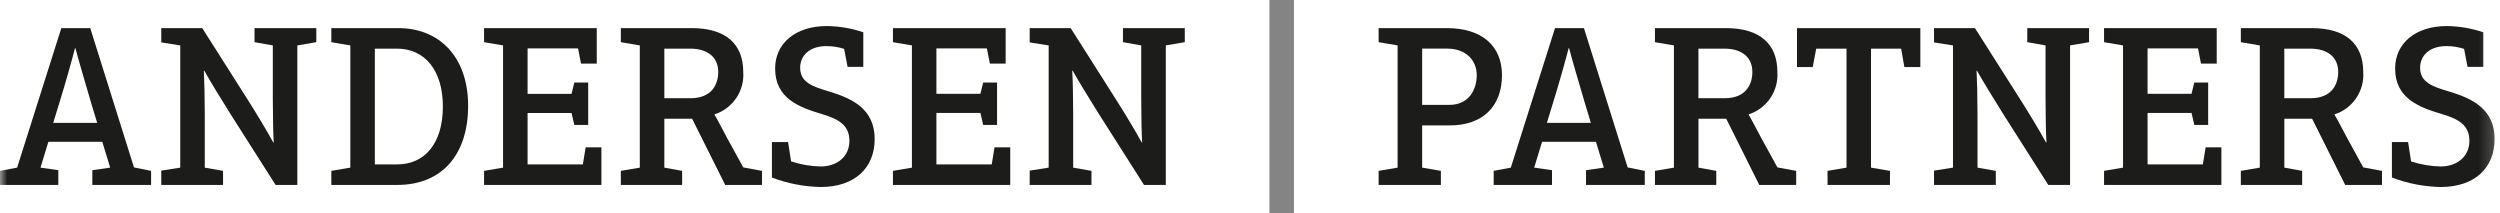 <svg width="176" height="15" viewBox="0 0 176 15" fill="none" xmlns="http://www.w3.org/2000/svg">
<g clip-path="url(#clip0_2416_93)">
<path d="M91.094 0.001H89.368V15H91.094V0.001Z" fill="#848484"/>
<mask id="mask0_2416_93" style="mask-type:luminance" maskUnits="userSpaceOnUse" x="0" y="0" width="176" height="15">
<path d="M175.814 0H0V14.996H175.814V0Z" fill="white"/>
</mask>
<g mask="url(#mask0_2416_93)">
<path d="M4.317 1.981H6.354L9.432 11.786L10.637 12.029V13.02H6.5V11.98L7.756 11.801L7.202 9.984H3.405L2.851 11.801L4.105 11.98V13.02H0V12.028L1.205 11.801L4.317 1.981ZM6.842 8.651L6.385 7.141C5.947 5.648 5.457 3.977 5.311 3.393H5.278C5.099 4.107 4.626 5.795 4.204 7.158L3.746 8.652L6.842 8.651Z" fill="#1C1C1B"/>
<path d="M19.401 13.018L16.241 8.051C15.604 7.045 14.774 5.68 14.383 4.982H14.351C14.383 5.535 14.416 6.899 14.416 7.986V11.802L15.703 12.028V13.019H11.353V12.012L12.69 11.801V3.197L11.353 2.986V1.979H14.238L17.414 6.98C17.951 7.823 18.782 9.187 19.238 10.031H19.271C19.238 9.593 19.206 8.229 19.206 6.994V3.197L17.919 2.969V1.979H22.268V2.969L20.933 3.197V13.018H19.401Z" fill="#1C1C1B"/>
<path d="M27.986 13.018H23.326V12.028L24.663 11.801V3.197L23.326 2.97V1.979H28.051C30.902 1.979 32.956 3.976 32.956 7.45C32.956 10.957 31.048 13.018 27.986 13.018ZM27.953 3.424H26.389V11.574H27.953C29.892 11.574 31.178 10.112 31.178 7.499C31.178 4.918 29.876 3.424 27.953 3.424Z" fill="#1C1C1B"/>
<path d="M34.078 13.019V12.028L35.415 11.802V3.197L34.078 2.97V1.98H42.012V4.479H40.904L40.693 3.408H37.142V6.606H40.236L40.432 5.81H41.408V8.797H40.432L40.236 7.953H37.142V11.573H41.035L41.23 10.371H42.339V13.018L34.078 13.019Z" fill="#1C1C1B"/>
<path d="M51.054 13.018L48.724 8.359H46.769V11.801L48.023 12.029V13.018H43.707V12.028L45.042 11.801V3.197L43.707 2.97V1.979H48.692C51.119 1.979 52.325 3.117 52.325 5.064C52.37 5.716 52.196 6.364 51.83 6.905C51.464 7.447 50.927 7.85 50.305 8.051V8.083C50.436 8.278 50.81 9.009 51.184 9.707L52.326 11.785L53.646 12.029V13.019L51.054 13.018ZM48.594 3.424H46.769V6.915H48.61C50.141 6.915 50.564 5.908 50.564 5.064C50.564 4.041 49.832 3.424 48.593 3.424" fill="#1C1C1B"/>
<path d="M57.782 13.165C56.606 13.143 55.443 12.918 54.343 12.499V10H55.481L55.693 11.362C56.367 11.584 57.069 11.705 57.779 11.72C58.871 11.72 59.798 11.071 59.798 9.918C59.798 8.879 59.147 8.409 57.876 8.035C56.312 7.564 54.569 6.964 54.569 4.821C54.569 3.051 56.003 1.834 58.203 1.834C59.078 1.843 59.947 1.992 60.776 2.273V4.707H59.671L59.427 3.441C59.021 3.309 58.597 3.243 58.171 3.246C57.015 3.246 56.331 3.895 56.331 4.772C56.331 5.812 57.227 6.103 58.433 6.461C60.029 6.948 61.577 7.695 61.577 9.789C61.577 11.818 60.176 13.165 57.78 13.165" fill="#1C1C1B"/>
<path d="M62.864 13.019V12.028L64.199 11.802V3.197L62.864 2.97V1.98H70.798V4.479H69.688L69.476 3.408H65.923V6.605H69.019L69.216 5.81H70.192V8.797H69.217L69.02 7.952H65.923V11.572H69.819L70.014 10.371H71.122V13.017L62.864 13.019Z" fill="#1C1C1B"/>
<path d="M80.538 13.018L77.379 8.051C76.743 7.045 75.911 5.68 75.521 4.982H75.487C75.521 5.535 75.552 6.899 75.552 7.986V11.802L76.84 12.028V13.019H72.49V12.012L73.826 11.801V3.197L72.49 2.986V1.979H75.375L78.551 6.98C79.088 7.823 79.92 9.187 80.376 10.031H80.408C80.376 9.593 80.342 8.229 80.342 6.994V3.197L79.057 2.969V1.979H83.409V2.969L82.072 3.197V13.018H80.538Z" fill="#1C1C1B"/>
<path d="M102.073 8.83H100.119V11.801L101.438 12.029V13.018H97.055V12.028L98.391 11.801V3.197L97.055 2.97V1.979H101.861C104.322 1.979 105.739 3.229 105.739 5.289C105.739 7.512 104.355 8.828 102.074 8.828M101.862 3.422H100.119V7.383H102.041C103.409 7.383 103.963 6.312 103.963 5.289C103.963 4.299 103.263 3.422 101.862 3.422Z" fill="#1C1C1B"/>
<path d="M109.472 1.98H111.509L114.587 11.786L115.792 12.029V13.02H111.656V11.981L112.911 11.802L112.356 9.984H108.561L108.007 11.802L109.261 11.981V13.02H105.155V12.028L106.362 11.801L109.472 1.98ZM111.997 8.651L111.54 7.141C111.1 5.647 110.612 3.976 110.465 3.392H110.433C110.252 4.106 109.781 5.794 109.357 7.157L108.902 8.651H111.997Z" fill="#1C1C1B"/>
<path d="M123.853 13.018L121.526 8.359H119.572V11.801L120.826 12.029V13.018H116.508V12.028L117.844 11.801V3.197L116.508 2.97V1.979H121.493C123.924 1.979 125.127 3.117 125.127 5.064C125.172 5.716 124.998 6.364 124.632 6.905C124.267 7.446 123.731 7.849 123.11 8.051V8.083C123.239 8.278 123.614 9.009 123.989 9.707L125.13 11.785L126.451 12.029V13.018H123.853ZM121.394 3.424H119.57V6.915H121.413C122.943 6.915 123.366 5.908 123.366 5.064C123.366 4.041 122.635 3.424 121.396 3.424" fill="#1C1C1B"/>
<path d="M134.068 4.723L133.839 3.425H131.719V11.802L133.055 12.029V13.019H128.659V12.028L129.995 11.801V3.424H127.861L127.616 4.723H126.509V1.979H135.192V4.723H134.068Z" fill="#1C1C1B"/>
<path d="M144.199 13.018L141.041 8.051C140.407 7.045 139.575 5.68 139.184 4.982H139.151C139.184 5.535 139.216 6.899 139.216 7.986V11.802L140.504 12.028V13.019H136.155V12.012L137.49 11.801V3.197L136.155 2.986V1.979H139.037L142.214 6.98C142.751 7.823 143.583 9.187 144.039 10.031H144.071C144.039 9.593 144.006 8.229 144.006 6.994V3.197L142.72 2.969V1.979H147.07V2.969L145.733 3.197V13.018H144.199Z" fill="#1C1C1B"/>
<path d="M148.125 13.019V12.028L149.46 11.802V3.197L148.125 2.969V1.98H156.057V4.479H154.95L154.739 3.408H151.188V6.605H154.283L154.479 5.81H155.455V8.797H154.48L154.284 7.952H151.189V11.572H155.082L155.277 10.371H156.386V13.017L148.125 13.019Z" fill="#1C1C1B"/>
<path d="M165.1 13.018L162.773 8.359H160.818V11.801L162.072 12.029V13.018H157.755V12.028L159.09 11.801V3.197L157.755 2.97V1.979H162.74C165.166 1.979 166.372 3.117 166.372 5.064C166.418 5.716 166.244 6.364 165.878 6.905C165.513 7.446 164.977 7.849 164.356 8.051V8.083C164.484 8.278 164.86 9.009 165.235 9.707L166.372 11.785L167.693 12.029V13.018H165.1ZM162.64 3.424H160.816V6.915H162.656C164.187 6.915 164.611 5.908 164.611 5.064C164.611 4.041 163.879 3.424 162.64 3.424" fill="#1C1C1B"/>
<path d="M171.827 13.165C170.652 13.143 169.489 12.918 168.391 12.499V10H169.529L169.74 11.362C170.413 11.584 171.116 11.705 171.825 11.72C172.917 11.72 173.845 11.071 173.845 9.918C173.845 8.879 173.194 8.409 171.924 8.035C170.359 7.564 168.617 6.964 168.617 4.821C168.617 3.051 170.049 1.834 172.249 1.834C173.125 1.844 173.994 1.992 174.824 2.273V4.707H173.715L173.472 3.441C173.066 3.309 172.642 3.243 172.215 3.246C171.059 3.246 170.376 3.895 170.376 4.772C170.376 5.812 171.271 6.103 172.477 6.461C174.073 6.948 175.621 7.695 175.621 9.789C175.621 11.818 174.22 13.165 171.825 13.165" fill="#1C1C1B"/>
</g>
</g>
<defs>
<clipPath id="clip0_2416_93">
<rect width="175.814" height="15" fill="white"/>
</clipPath>
</defs>
</svg>
